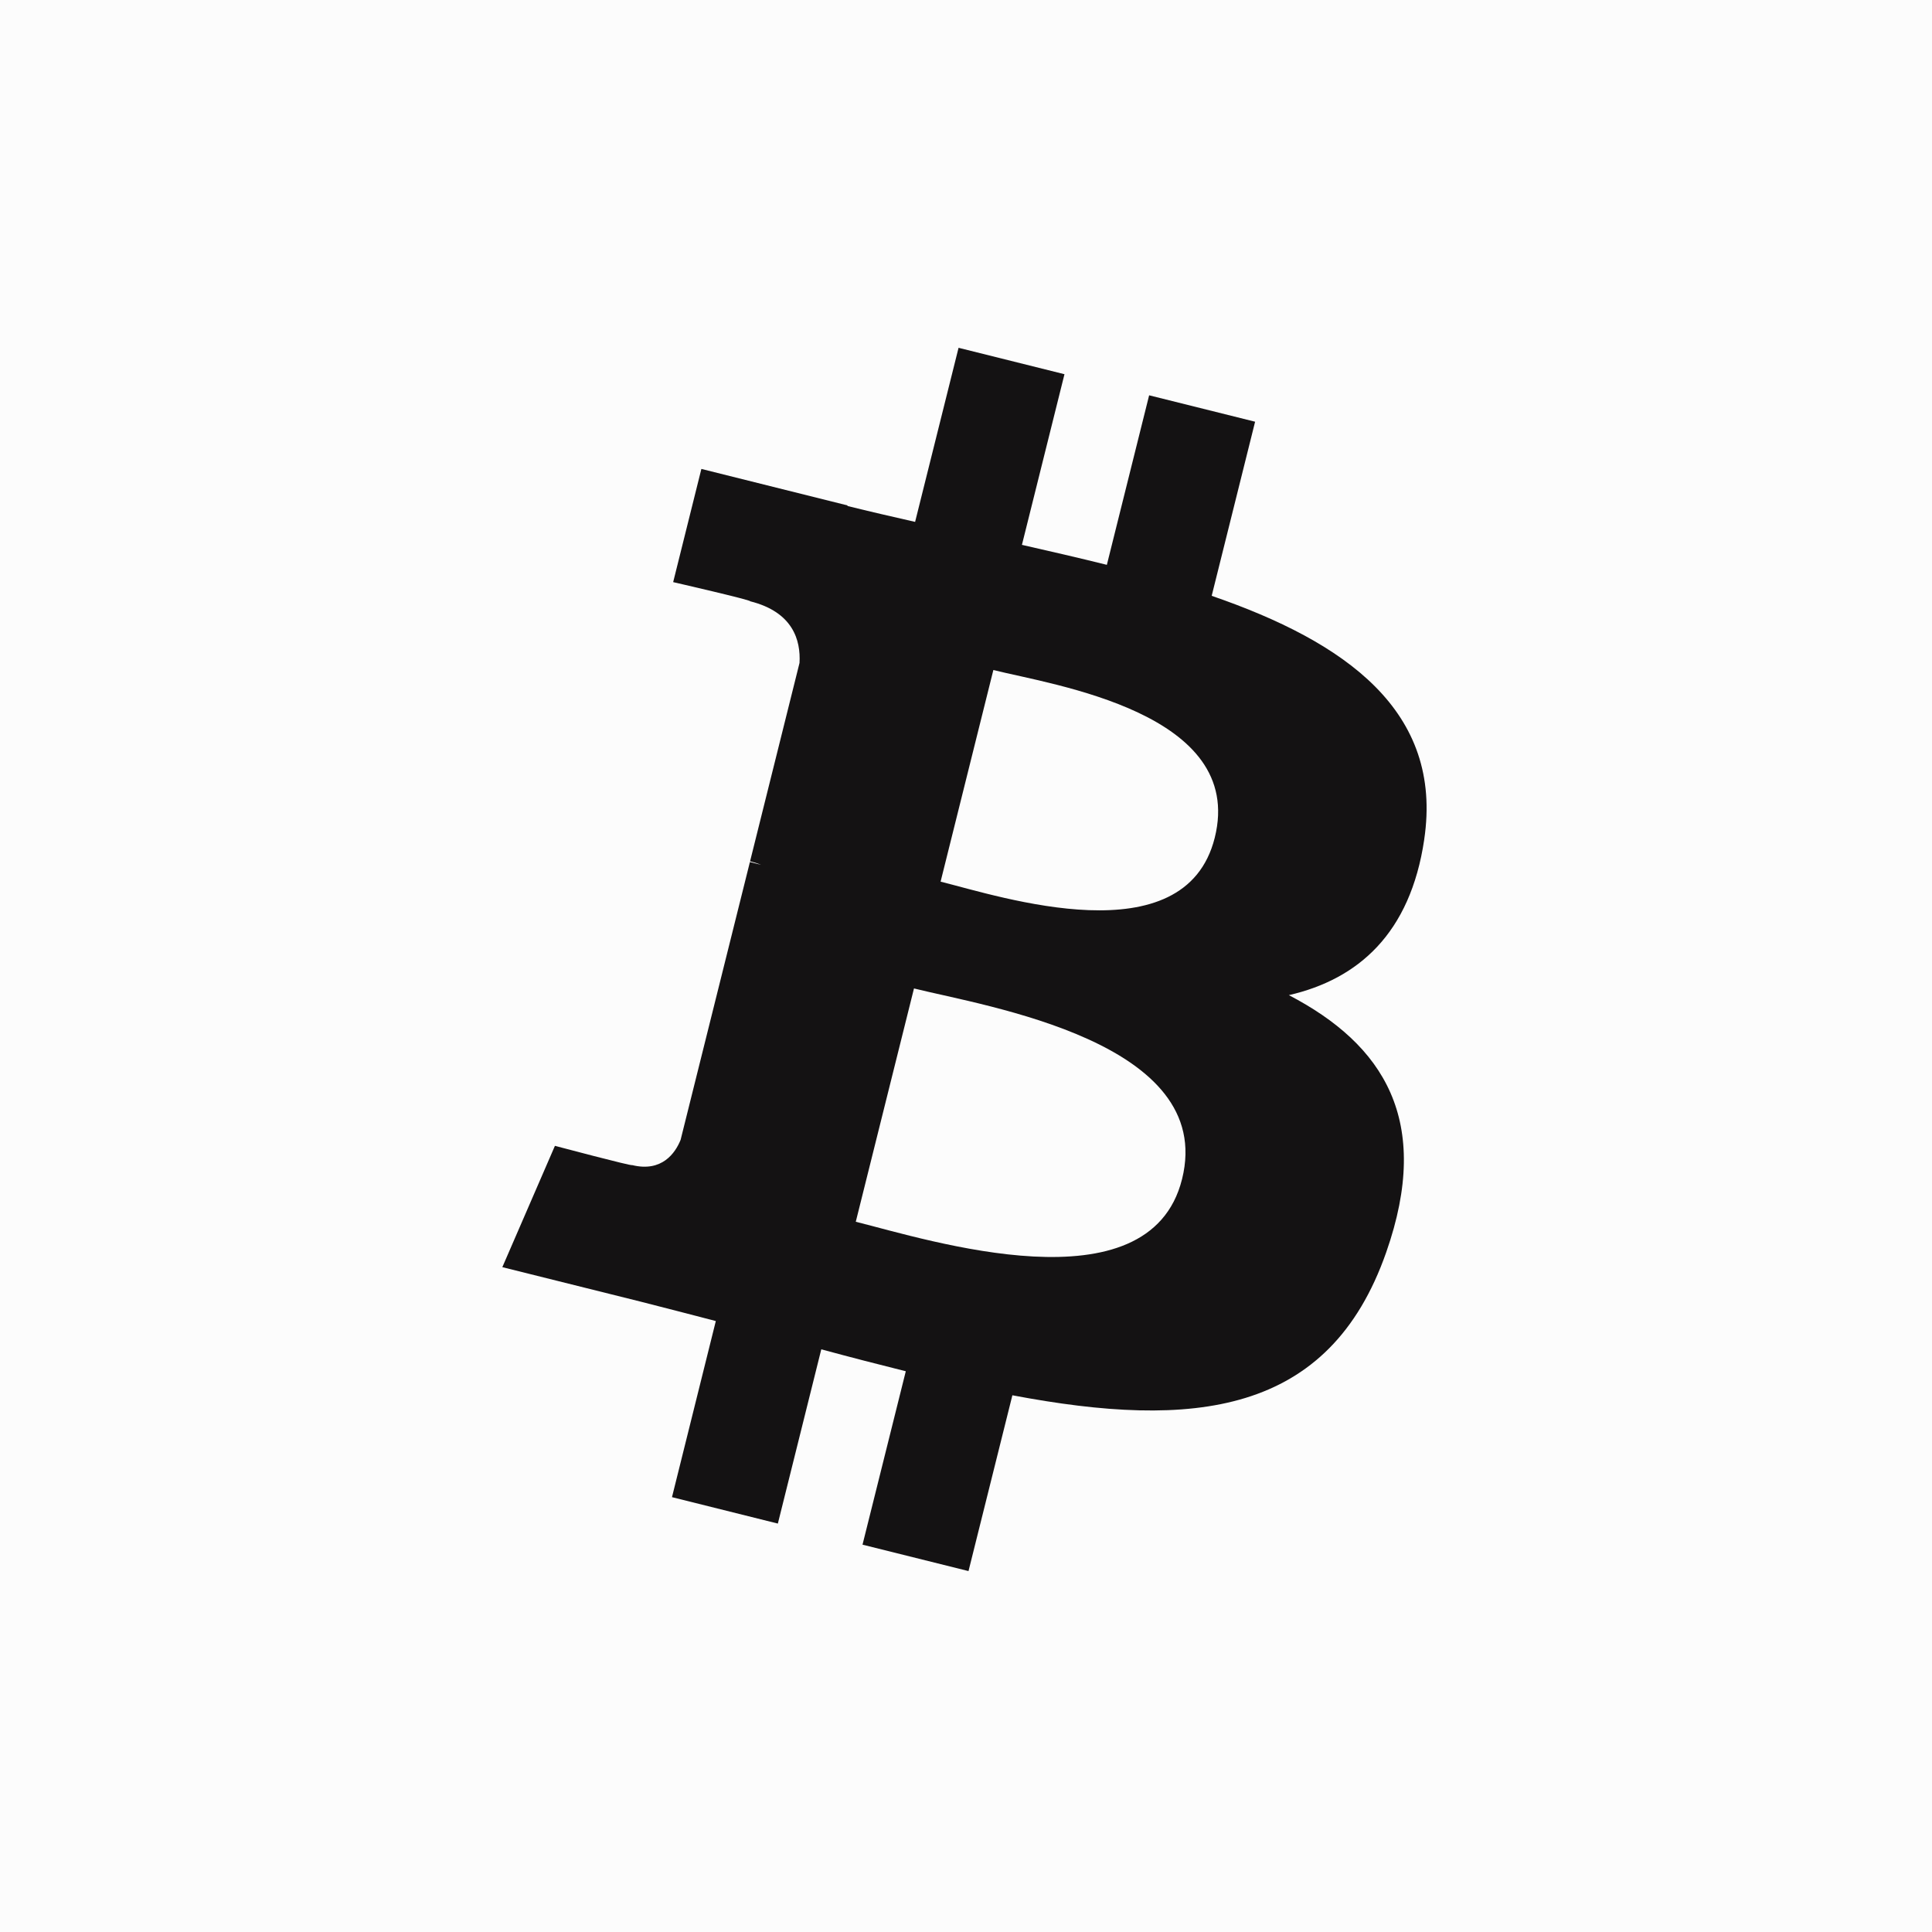 <svg fill="none" height="100" viewBox="0 0 100 100" width="100" xmlns="http://www.w3.org/2000/svg"><path d="m0 0h100v100h-100z" fill="#fcfcfc"/><path d="m73.716 43.456c.995-6.654-4.072-10.23-10.999-12.616l2.247-9.012-5.485-1.367-2.188 8.775c-1.444-.36-2.924-.699-4.396-1.034l2.202-8.833-5.482-1.367-2.249 9.011c-1.194-.272-2.365-.54-3.503-.824l.005-.028-7.565-1.889-1.46 5.859s4.07.933 3.984.991c2.222.555 2.623 2.025 2.556 3.19l-2.559 10.267c.153.04.351.094.57.183-.183-.046-.378-.095-.579-.144l-3.587 14.382c-.272.675-.962 1.688-2.515 1.304.055.079-3.99-.995-3.99-.995l-2.722 6.279 7.139 1.78c1.327.333 2.631.68 3.911 1.009l-2.269 9.116 5.48 1.367 2.248-9.019c1.499.406 2.951.781 4.374 1.135l-2.24 8.976 5.486 1.367 2.271-9.099c9.356 1.769 16.392 1.056 19.351-7.405 2.387-6.812-.118-10.742-5.04-13.306 3.584-.826 6.285-3.185 7.006-8.054zm-12.534 17.577c-1.697 6.813-13.167 3.13-16.887 2.205l3.013-12.076c3.719.927 15.646 2.765 13.875 9.87zm1.694-17.675c-1.546 6.197-11.094 3.048-14.191 2.276l2.731-10.953c3.096.772 13.072 2.213 11.46 8.677z" fill="#141213"/></svg>